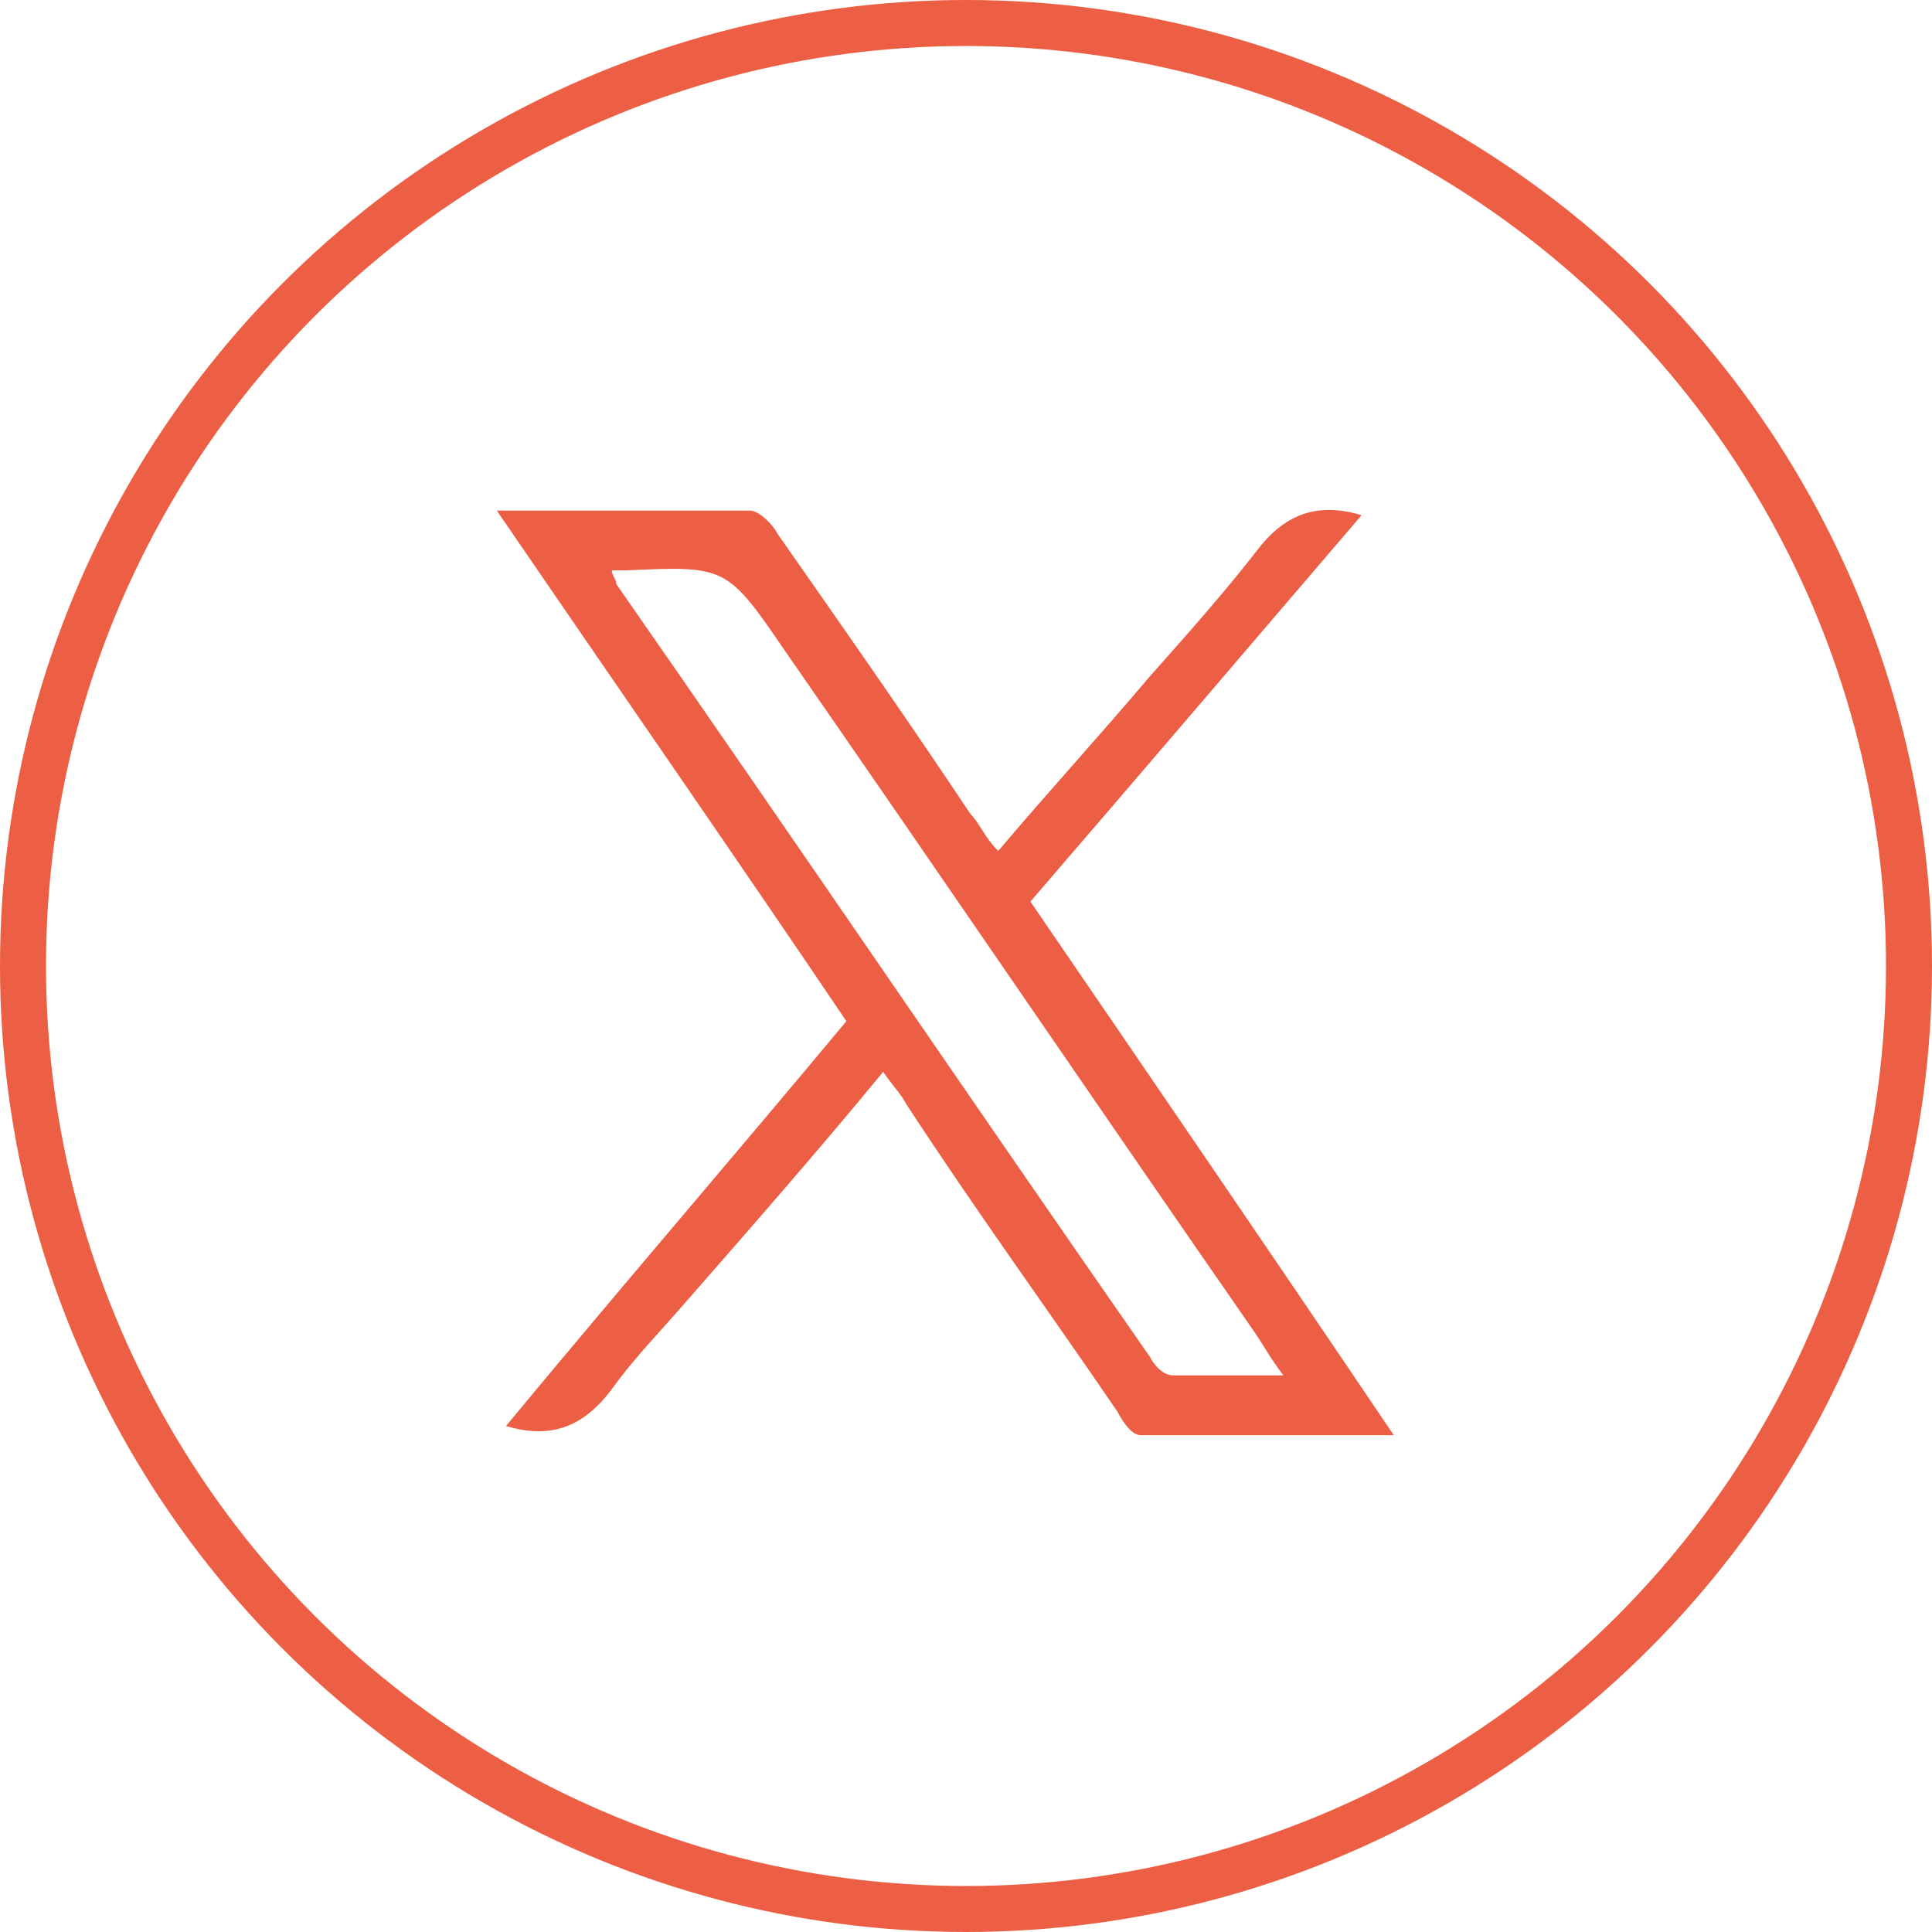 <?xml version="1.0" encoding="UTF-8"?> <svg xmlns="http://www.w3.org/2000/svg" xmlns:xlink="http://www.w3.org/1999/xlink" version="1.1" id="Capa_1" x="0px" y="0px" viewBox="0 0 42 42" style="enable-background:new 0 0 42 42;" xml:space="preserve"> <style type="text/css"> .st0{fill:none;stroke:#EC5F44;} .st1{fill:#EC5F44;} </style> <circle class="st0" cx="21" cy="21" r="20.5"></circle> <g> <g> <path class="st1" d="M18.4,22.2c-2.5-3.7-5-7.3-7.6-11.1c1.9,0,3.7,0,5.5,0c0.2,0,0.5,0.3,0.6,0.5c1.4,2,2.8,4,4.2,6.1 c0.2,0.2,0.3,0.5,0.6,0.8c1.1-1.3,2.2-2.5,3.3-3.8c0.8-0.9,1.6-1.8,2.3-2.7c0.6-0.8,1.3-1.1,2.3-0.8c-2.4,2.8-4.7,5.5-7.2,8.4 c2.6,3.8,5.2,7.6,7.9,11.6c-1.9,0-3.7,0-5.5,0c-0.2,0-0.4-0.3-0.5-0.5c-1.5-2.2-3.1-4.4-4.6-6.7c-0.1-0.2-0.3-0.4-0.5-0.7 c-1.4,1.7-2.8,3.3-4.2,4.9c-0.6,0.7-1.2,1.3-1.7,2c-0.6,0.8-1.3,1.1-2.3,0.8C13.4,28.1,15.9,25.2,18.4,22.2z M13.3,12.4 c0,0.1,0.1,0.2,0.1,0.3c3.9,5.6,7.7,11.2,11.6,16.8c0.1,0.2,0.3,0.4,0.5,0.4c0.7,0,1.5,0,2.4,0c-0.3-0.4-0.4-0.6-0.6-0.9 c-3.4-4.9-6.8-9.9-10.2-14.8c-1.3-1.9-1.3-1.9-3.5-1.8C13.5,12.4,13.4,12.4,13.3,12.4z"></path> </g> </g> </svg> 